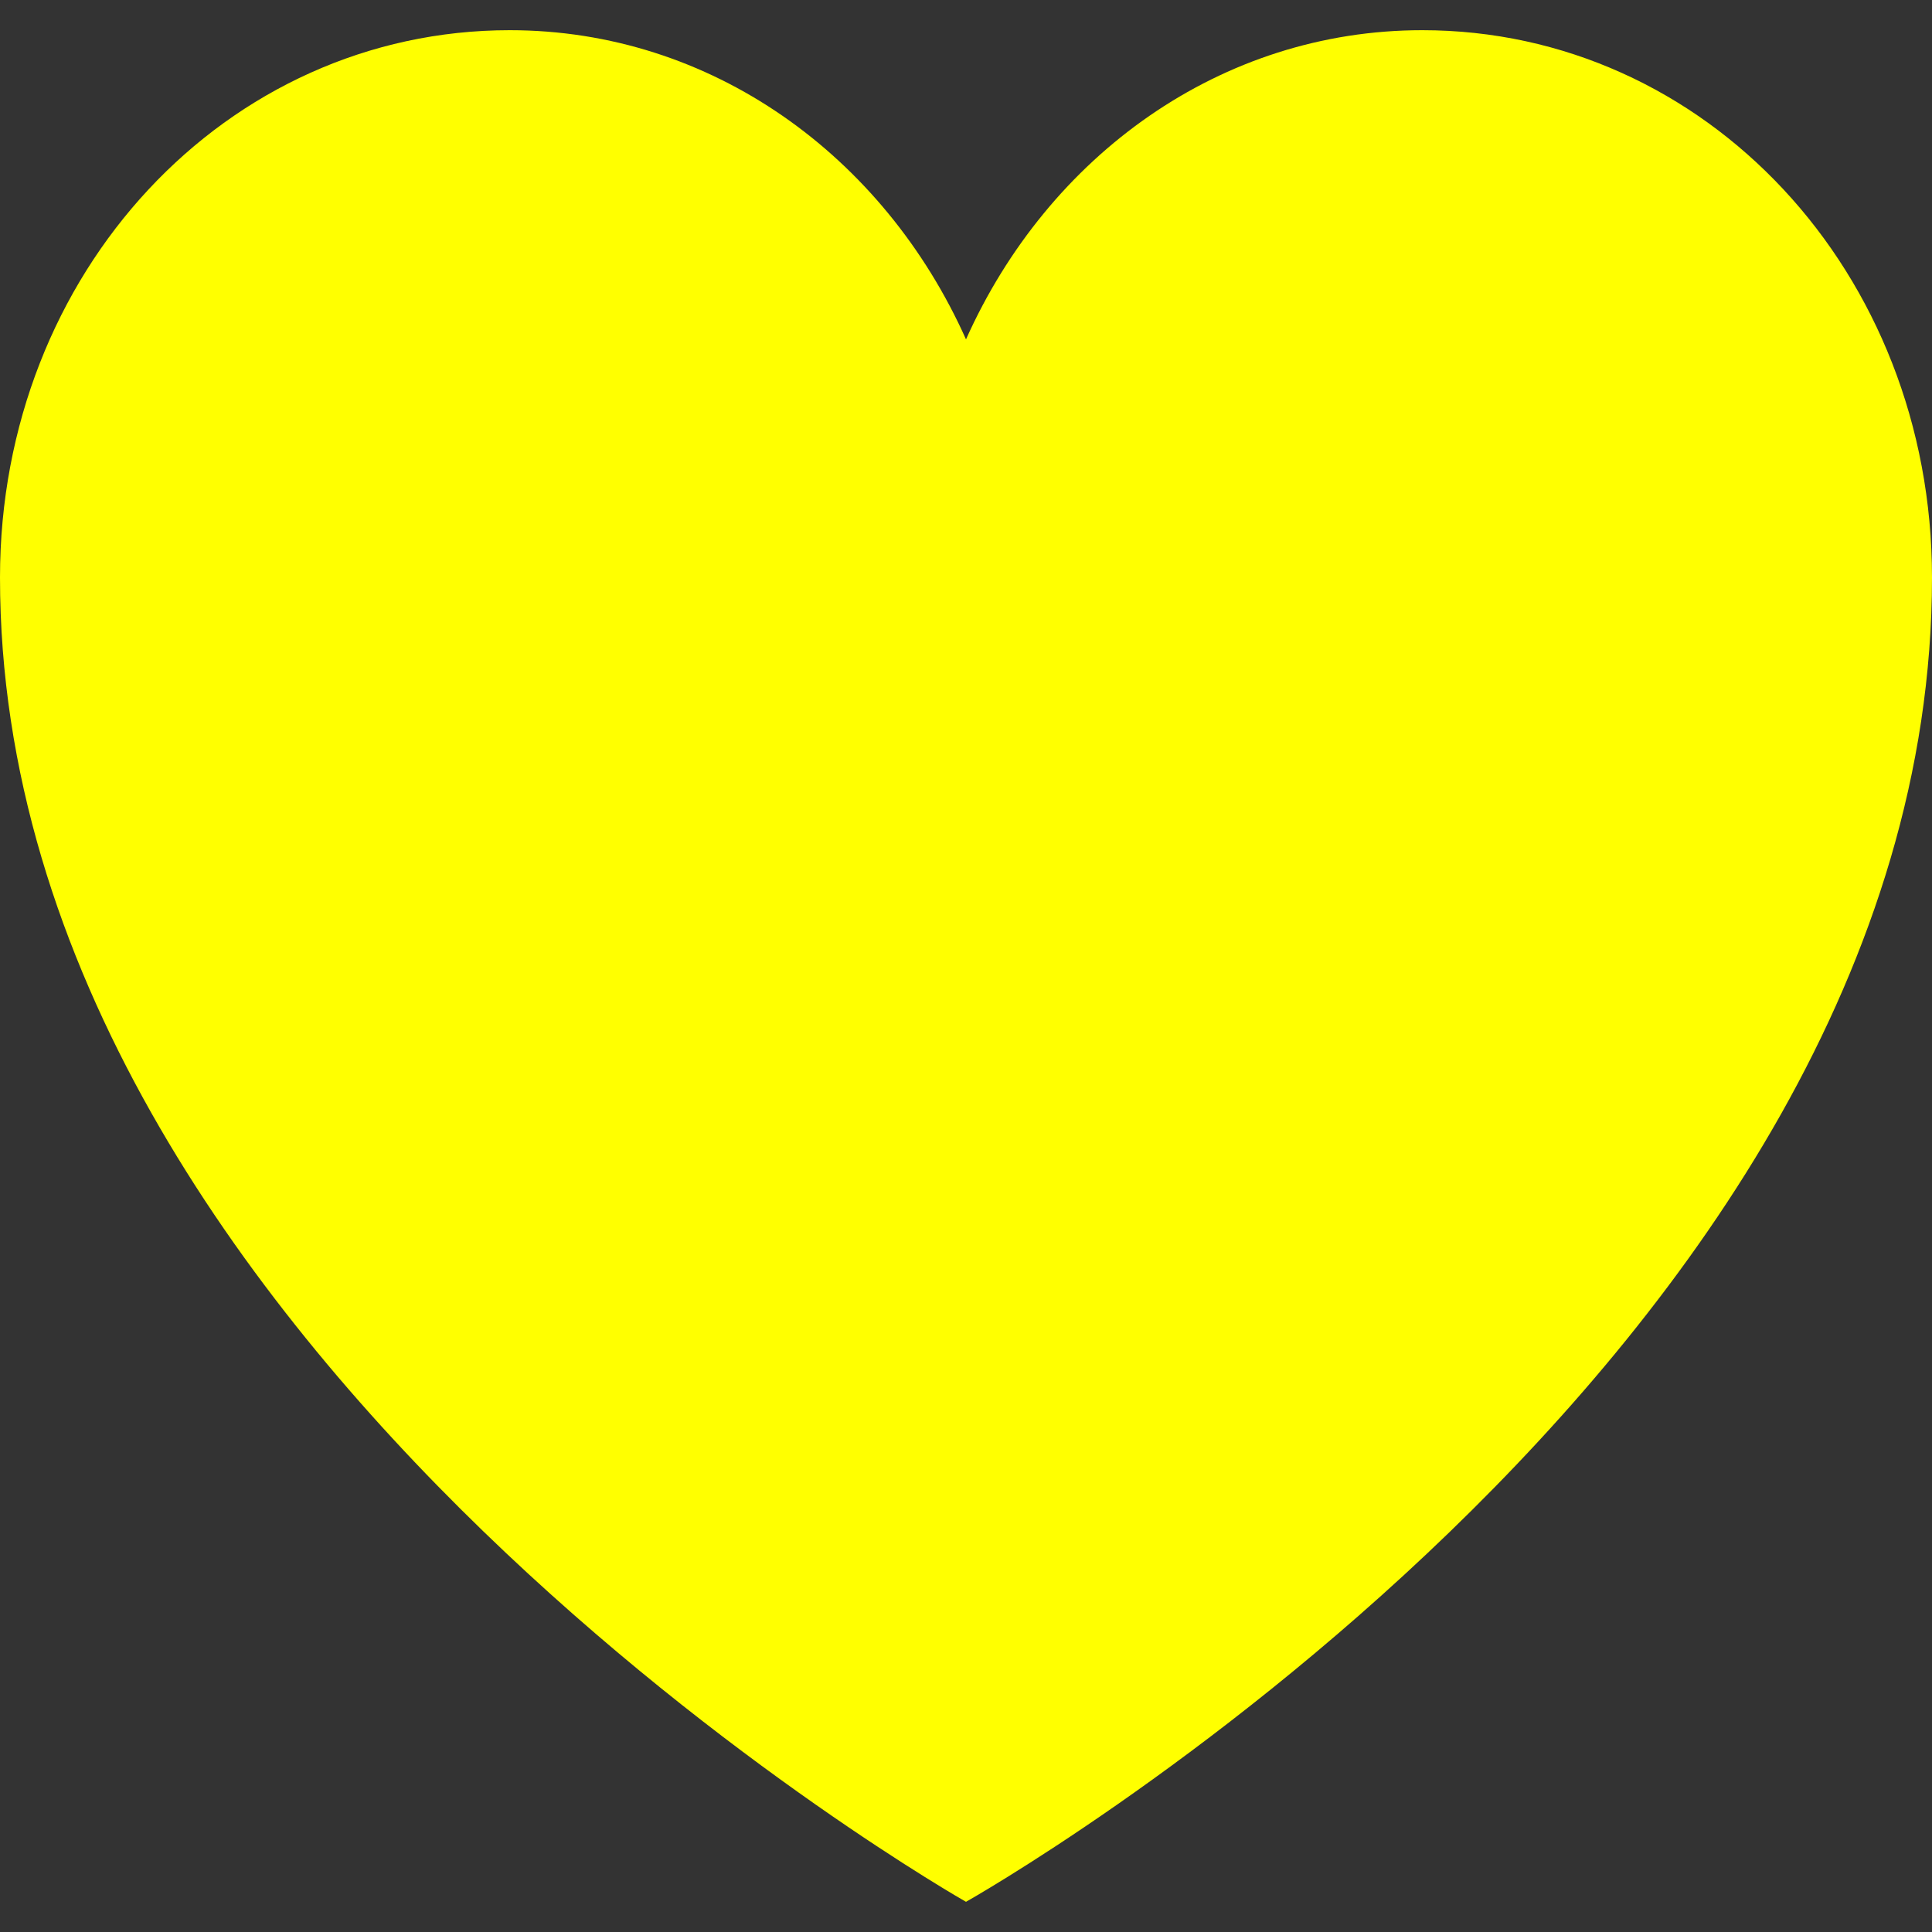 <svg width="32" height="32" viewBox="0 0 32 32" fill="none" xmlns="http://www.w3.org/2000/svg">
<rect x="0" y="0" width="32" height="32" fill="#333333" stroke="none"/>
<path d="M23.557 0.5C20.221 0.5 17.362 2.576 16 5.621C14.638 2.576 11.779 0.5 8.443 0.5C3.745 0.5 0 4.513 0 9.565C0 22.435 16 31.5 16 31.5C16 31.5 32 22.505 32 9.565C32 4.513 28.255 0.5 23.557 0.5Z" fill="#FFFF00"/>
</svg>
